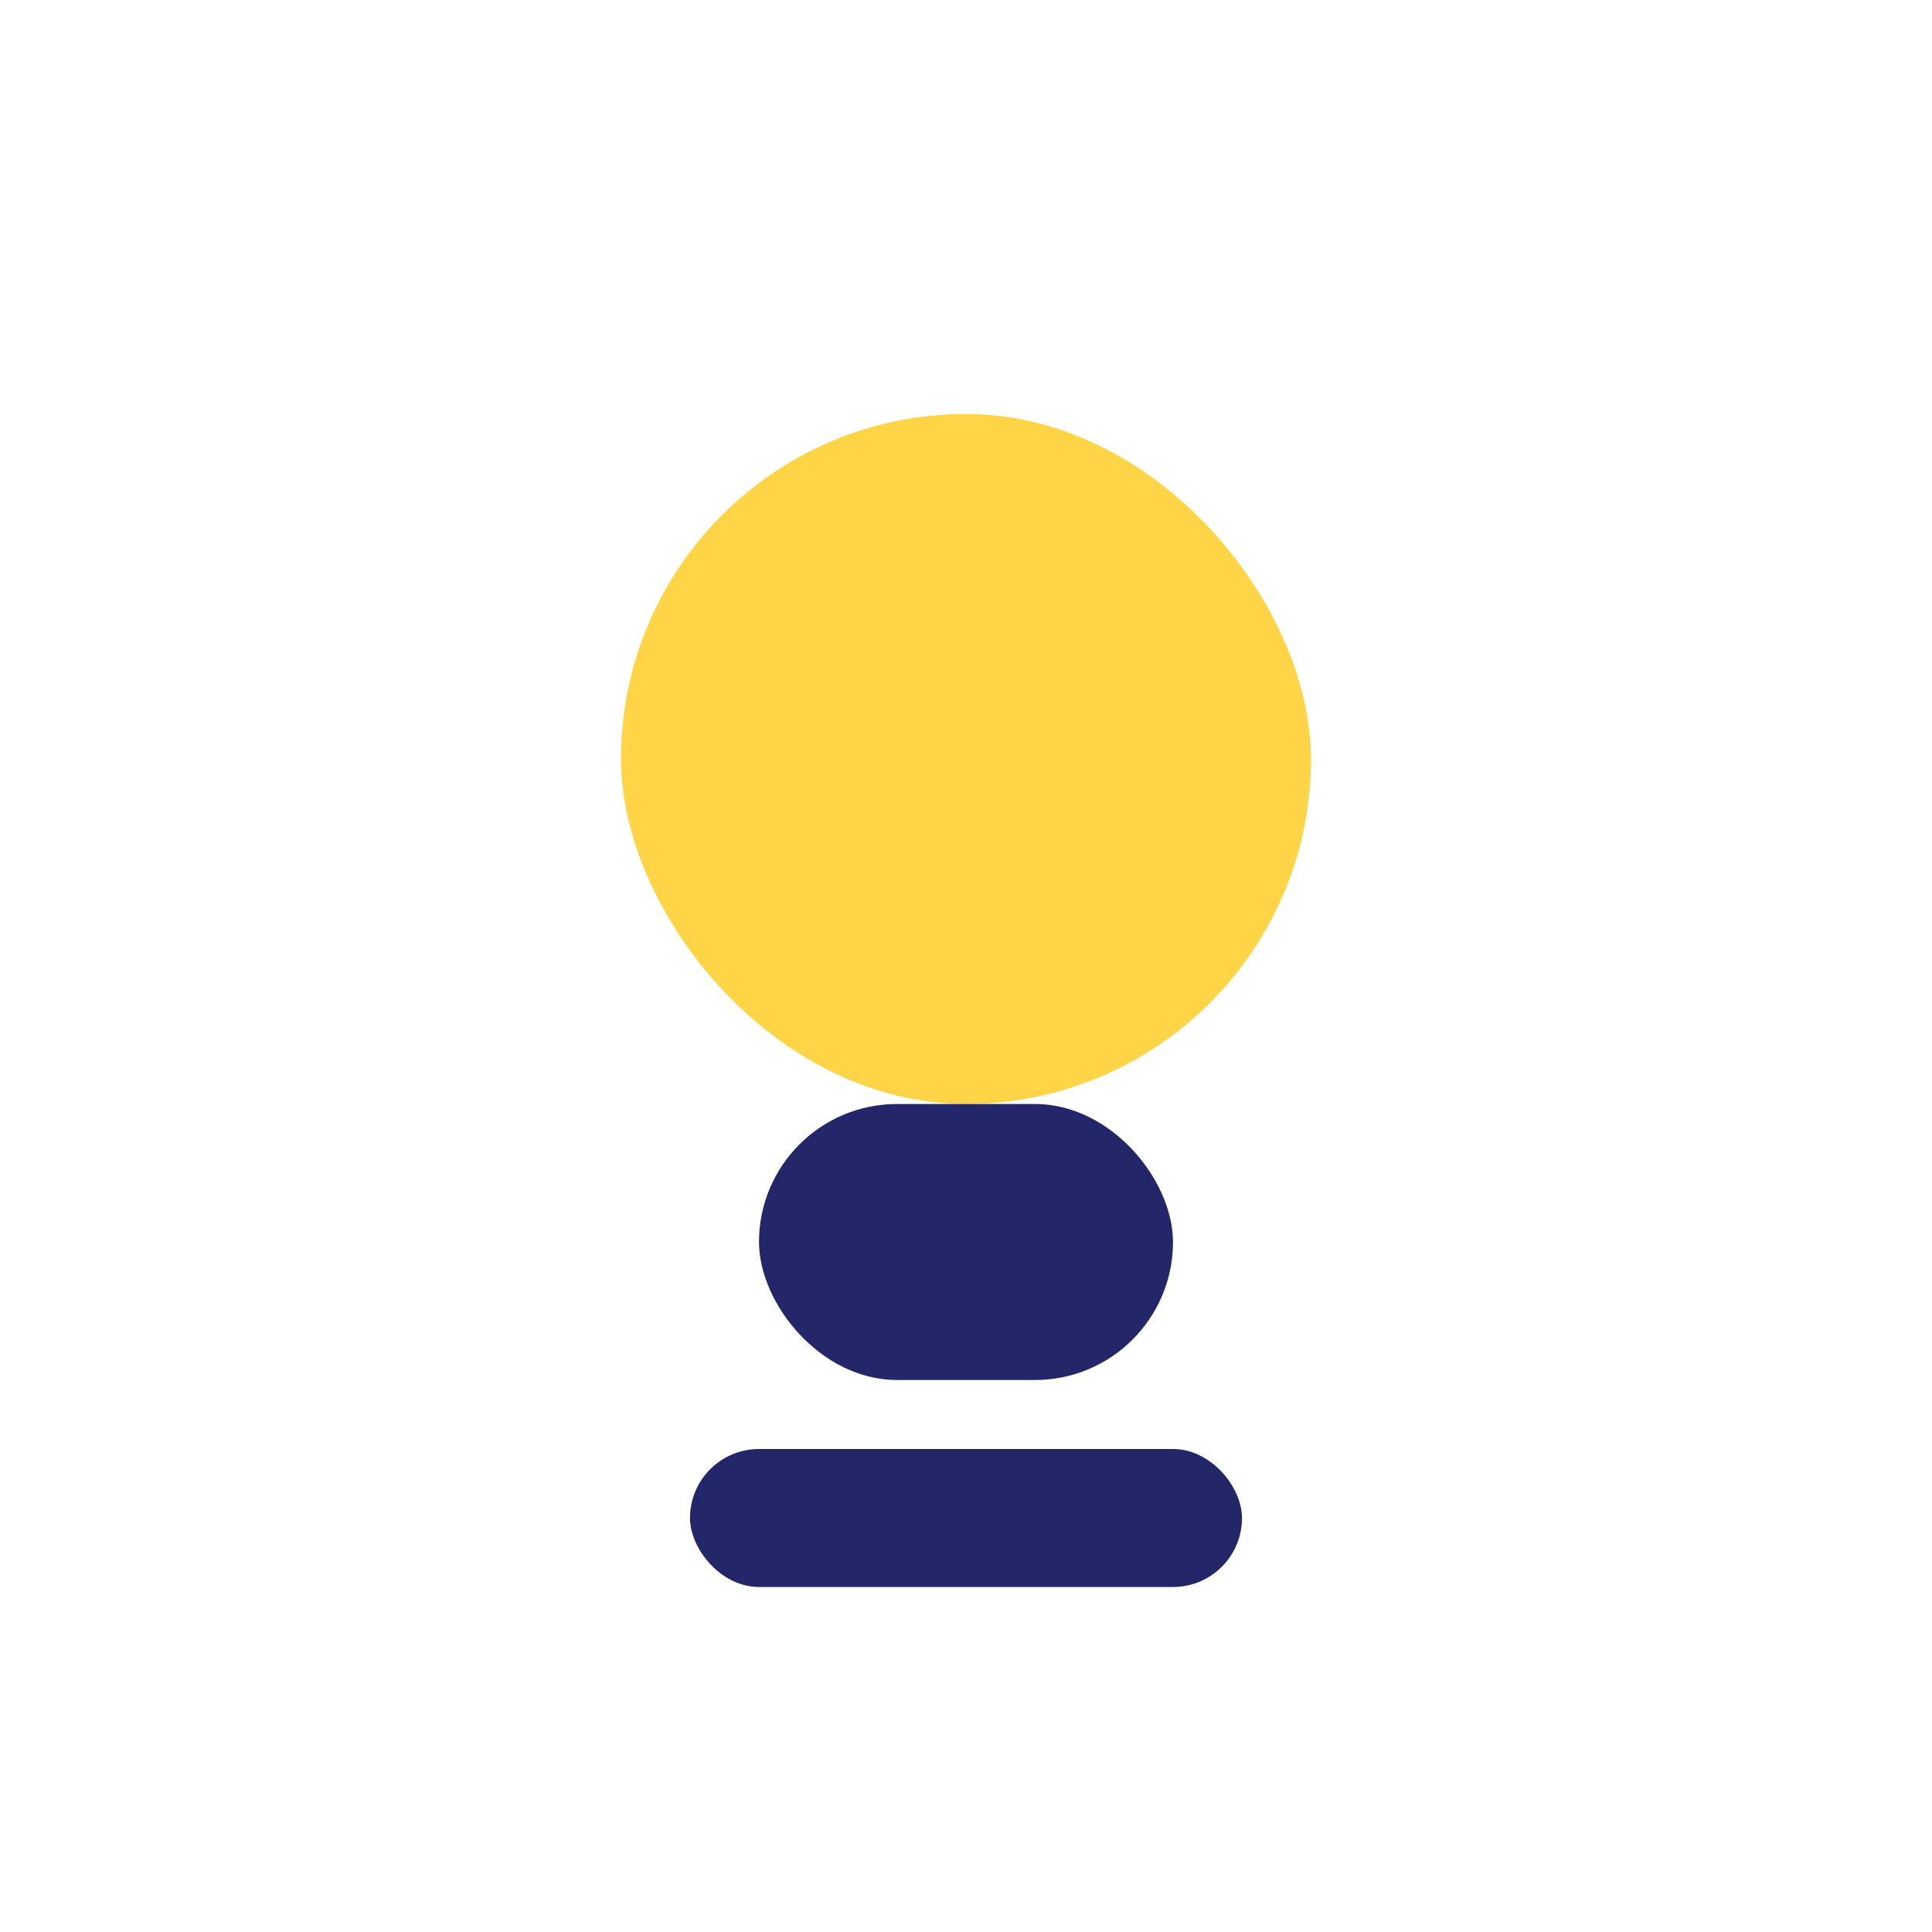 <?xml version="1.0" encoding="UTF-8"?>
<svg xmlns="http://www.w3.org/2000/svg" width="28" height="28" viewBox="0 0 28 28"><rect x="9" y="6" width="10" height="10" rx="5" fill="#FFD447"/><rect x="11" y="16" width="6" height="4" rx="2" fill="#232668"/><rect x="10" y="21" width="8" height="2" rx="1" fill="#232668"/></svg>
